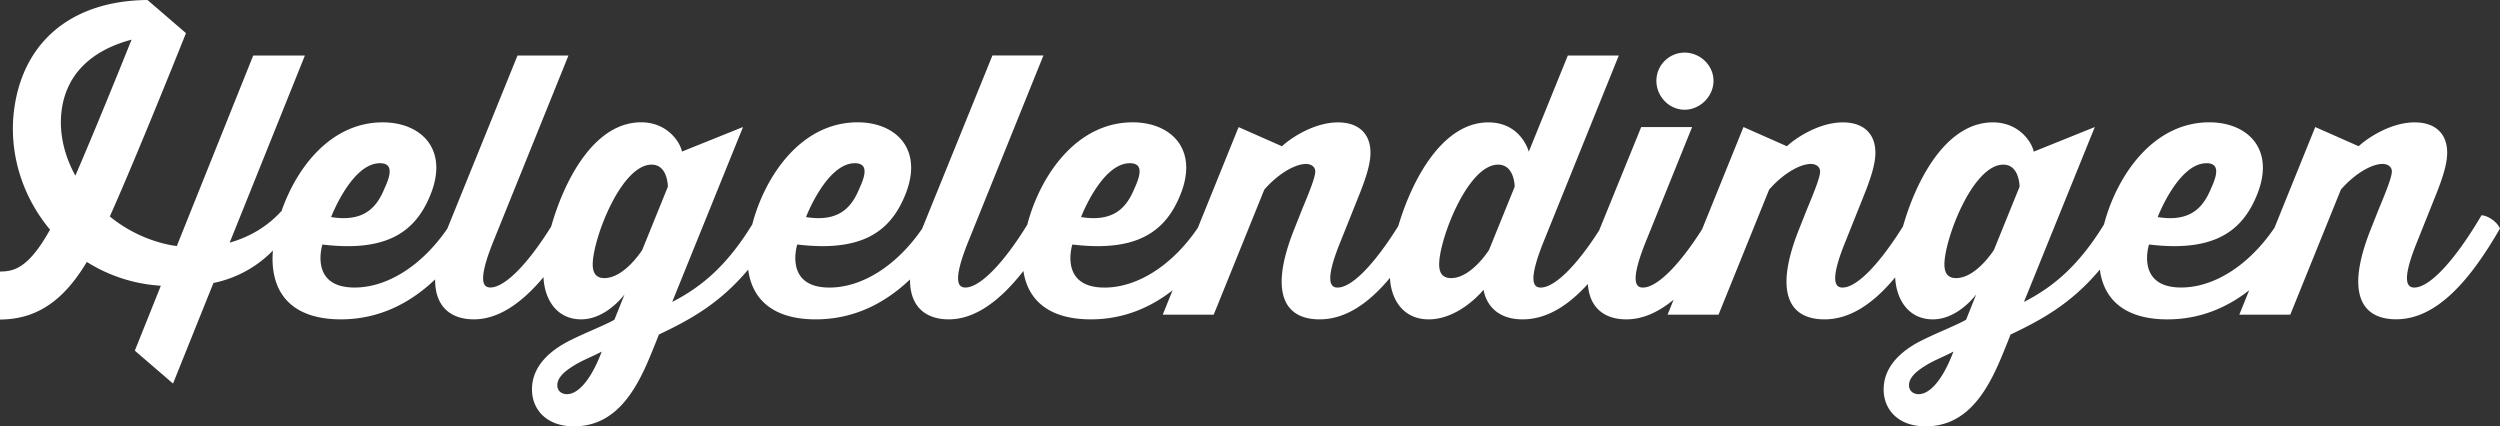 <svg xmlns="http://www.w3.org/2000/svg" width="2322.1" height="396.02" viewBox="0 0 2322.1 396.02"><rect x="0" y="0" width="2322.1" height="396.02" fill="#333333" stroke="none"/><defs><style>.cls-1{fill:#fff;}</style></defs><title>Asset 1</title><g id="Layer_2" data-name="Layer 2"><g id="Layer_1-2" data-name="Layer 1"><path class="cls-1" d="M1564.71,101.91c14.43,0,26.86-12.42,26.86-26.86s-12.43-26.18-26.86-26.18a26.22,26.22,0,0,0-26.18,26.18C1538.53,89.48,1550.28,101.91,1564.71,101.91Z"/><path class="cls-1" d="M2304.93,199.94c-23.83,40.62-47.67,67.14-62.44,67.14-5.71,0-13.09-4,2.68-42.63l17.46-43.65c7-17.45,10.4-29.54,10.4-38.94,0-17.79-11.07-28.2-30.21-28.2-23.17,0-45.32,15.78-52,22.16L2150.49,118l-37.84,93.52c-23.82,35.16-56.35,55.53-86.7,55.53-42.64,0-29.88-39.95-29.88-39.95,55.73,6.71,83.59-9.06,98.37-41.63,21.15-45.66-6.05-71.85-42.3-71.85-53.09,0-86.38,50.86-97.85,94.84-22.19,36.14-45.09,57.07-74.36,72L1945.73,118,1889,140.86c-1.35-7.72-12.76-27.19-37.94-27.19-43.29,0-71.06,53-83.46,96.57-21.69,34.73-42.71,56.85-56.19,56.85-5.71,0-13.09-4,2.68-42.63l17.46-43.65c7-17.45,10.4-29.54,10.4-38.94,0-17.79-11.07-28.2-30.21-28.2-23.17,0-45.32,15.78-52,22.16L1619.41,118,1581,212.89c-21,33.21-41.81,54.21-55,54.21-6.38,0-12.42-5,2.69-42.64l43-106.42H1524.4l-38.94,95.68a1.59,1.59,0,0,0-.07.2c-20.76,32.62-41.3,53.18-54.31,53.18-6.38,0-12.42-5,2.69-42.63l69.83-172.9h-47.34L1420,140.87s-7-27.19-37.6-27.19c-42.35,0-70.69,52.61-83.62,96.29-21.75,34.89-42.85,57.13-56.37,57.13-5.71,0-13.09-4,2.68-42.63l17.46-43.65c7-17.45,10.4-29.54,10.4-38.94,0-17.79-11.07-28.2-30.21-28.2-23.17,0-45.32,15.78-52,22.16l-40.29-17.79-37.85,93.54c-23.83,35.15-56.35,55.51-86.69,55.51-42.64,0-29.88-40-29.88-40,55.73,6.71,83.6-9.06,98.36-41.63,21.15-45.66-6-71.85-42.3-71.85-53.2,0-86.52,51.07-97.92,95.11-21.83,35.58-43.84,58.32-57.51,58.32-6.38,0-12.42-5,2.68-42.63l69.83-172.9H921.8L856.52,212.44c-23.77,34.63-56,54.66-86.12,54.66-42.64,0-29.88-40-29.88-40,55.73,6.71,83.6-9.06,98.36-41.63,21.15-45.66-6-71.85-42.3-71.85-53.09,0-86.38,50.85-97.85,94.83-22.19,36.15-45.09,57.07-74.37,72l65.8-162.48-56.73,22.83c-1.35-7.72-12.76-27.19-37.94-27.19-43.35,0-71.14,53.15-83.52,96.77-21.49,34.61-43,56.65-56.47,56.65-6.38,0-12.42-5,2.68-42.63L528,51.58H480.68L415.48,212.4c-23.77,34.64-56,54.68-86.13,54.68-42.64,0-29.88-39.95-29.88-39.95,55.73,6.71,83.59-9.06,98.37-41.63,21.15-45.66-6-71.85-42.3-71.85-48.32,0-80.21,42.14-94.21,82.87l-.41,0C248.71,210,232.29,220,213.33,225.37L283.2,51.56h-48l-71,177c-2.08-.29-4.17-.63-6.24-1A128.61,128.61,0,0,1,102,201.06c24.9-55.58,68.72-165.19,70.75-170.27L137,0C68.54.61,22.82,36.74,13.49,99.2c-6.17,41.3,6.8,82.84,33,114.1C26.58,249,13.1,252.21,0,252.21v44.57c39.21,0,62.77-23.78,80.66-53.49A144.81,144.81,0,0,0,145.5,265.1c1.32.12,2.61.21,3.9.31l-24.18,60.3,35.49,30.55,37.55-93.43a106.62,106.62,0,0,0,55.23-30.12c-.19,2.57-.35,5.11-.35,7.51,0,35.25,21.15,56.4,63.45,56.4,36.37,0,65.23-15.8,87.55-37.09-.09,26.4,15.64,37.09,36,37.09,23.41,0,45.16-15.84,64.66-39.18,1.07,22,13.25,39.18,35,39.18,23.5,0,40.29-23.16,40.29-23.16l-9.4,23.5c-7.38,4.36-27.53,12.42-38.94,18.13-17.79,8.39-36.93,22.83-37.6,45.32C493.5,379.55,506.93,396,533.11,396c38.27,0,57.07-32.23,70.5-64.46,3.69-8.73,8.39-20.81,8.39-20.81,27.56-13.15,55.87-28,82.94-60.36,3.82,29.1,24.7,46.26,62.75,46.26,36.37,0,65.23-15.8,87.55-37.08-.09,26.4,15.64,37.08,36,37.08,25.3,0,48.67-18.46,69.34-44.94,4.27,28.31,25.11,44.94,62.59,44.94,30.34,0,55.48-11,75.95-26.95L1080,292.27h47.34l47-116.16c14.43-16.45,29.88-23.83,38.61-23.83,5,0,8.73,2.68,8.73,7.05,0,5-5,17.8-11.75,33.91l-7.72,19.47c-23.83,59.42-9.07,83.93,23.5,83.93,24.42,0,46-15.34,65.33-38.55,1.08,21.11,13,38.55,36,38.55,28.87,0,51-27.53,51-27.53s2.68,27.53,36.26,27.53c22.54,0,42.59-13.08,60.56-32.86,1.57,23.26,16.57,32.86,35.77,32.86,15.4,0,30.07-6.89,43.87-18.22l-5.6,13.85h47.34l47-116.16c14.43-16.45,29.88-23.83,38.61-23.83,5,0,8.73,2.68,8.73,7.05,0,5-5,17.8-11.75,33.91l-7.72,19.47c-23.83,59.42-9.07,83.93,23.5,83.93,24.56,0,46.21-15.54,65.68-39,1.14,21.89,13.3,39,35,39,23.5,0,40.29-23.16,40.29-23.16l-9.4,23.5c-7.38,4.36-27.53,12.42-38.94,18.13-17.79,8.39-36.93,22.83-37.6,45.32-.67,19.13,12.76,35.59,38.94,35.59,38.27,0,57.07-32.23,70.5-64.46,3.69-8.73,8.39-20.81,8.39-20.81,27.55-13.15,55.87-28,82.94-60.36,3.82,29.1,24.7,46.26,62.75,46.26,30.34,0,55.49-11,75.95-27l-9.14,22.6h47.34l47-116.16c14.43-16.45,29.88-23.83,38.61-23.83,5,0,8.73,2.68,8.73,7,0,5-5,17.8-11.75,33.91l-7.72,19.47c-23.83,59.42-9.07,83.93,23.5,83.93,38.27,0,69.49-37.6,96.35-84.26C2320,206.66,2311.31,200.28,2304.93,199.94ZM2049.46,151.6c11.75,0,10.74,9.41,4.36,23.17-7.05,17.12-18.46,31.89-49.69,26.86C2004.14,201.62,2023.27,151.6,2049.46,151.6Zm-1000,0c11.75,0,10.74,9.41,4.36,23.17-7,17.12-18.46,31.89-49.69,26.86C1004.1,201.62,1023.24,151.6,1049.42,151.6ZM794,151.6c11.75,0,10.74,9.41,4.36,23.17-7,17.12-18.46,31.89-49.69,26.86C748.63,201.62,767.77,151.6,794,151.6Zm-441.1,0c11.75,0,10.74,9.41,4.36,23.17-7,17.12-18.46,31.89-49.69,26.86C307.52,201.62,326.66,151.6,352.85,151.6ZM70,163.14c-10.81-19.61-15.74-41.5-12.45-62.69,5.09-32.77,28.48-54,64.65-63.61C111.34,63.91,88.07,121.36,70,163.14Zm456.71,203c-4.7,0-9.06-2.68-9.06-8.39,0-7.39,7.72-13.43,14.77-17.79,8.39-5.37,16.45-8.06,26.52-13.43C547.21,357.39,534.79,366.12,526.73,366.12Zm69.83-134s-16.45,26.18-35.25,26.18c-6.72,0-10.75-3.69-10.75-12.75,0-23.16,26.18-92.65,54.72-92.65,15.1,0,15.1,20.48,15.1,20.48Zm786.54,0s-16.45,26.18-35.25,26.18c-7,0-11.08-3.69-11.08-12.75,0-23.16,26.52-92.65,54.72-92.65,15.44,0,15.44,20.48,15.44,20.48Zm399.14,134c-4.7,0-9.06-2.68-9.06-8.39,0-7.39,7.72-13.43,14.77-17.79,8.39-5.37,16.45-8.06,26.52-13.43C1802.72,357.39,1790.3,366.12,1782.24,366.12Zm69.83-134s-16.45,26.18-35.25,26.18c-6.72,0-10.75-3.69-10.75-12.75,0-23.16,26.18-92.65,54.72-92.65,15.1,0,15.1,20.48,15.1,20.48Z"/></g></g></svg>